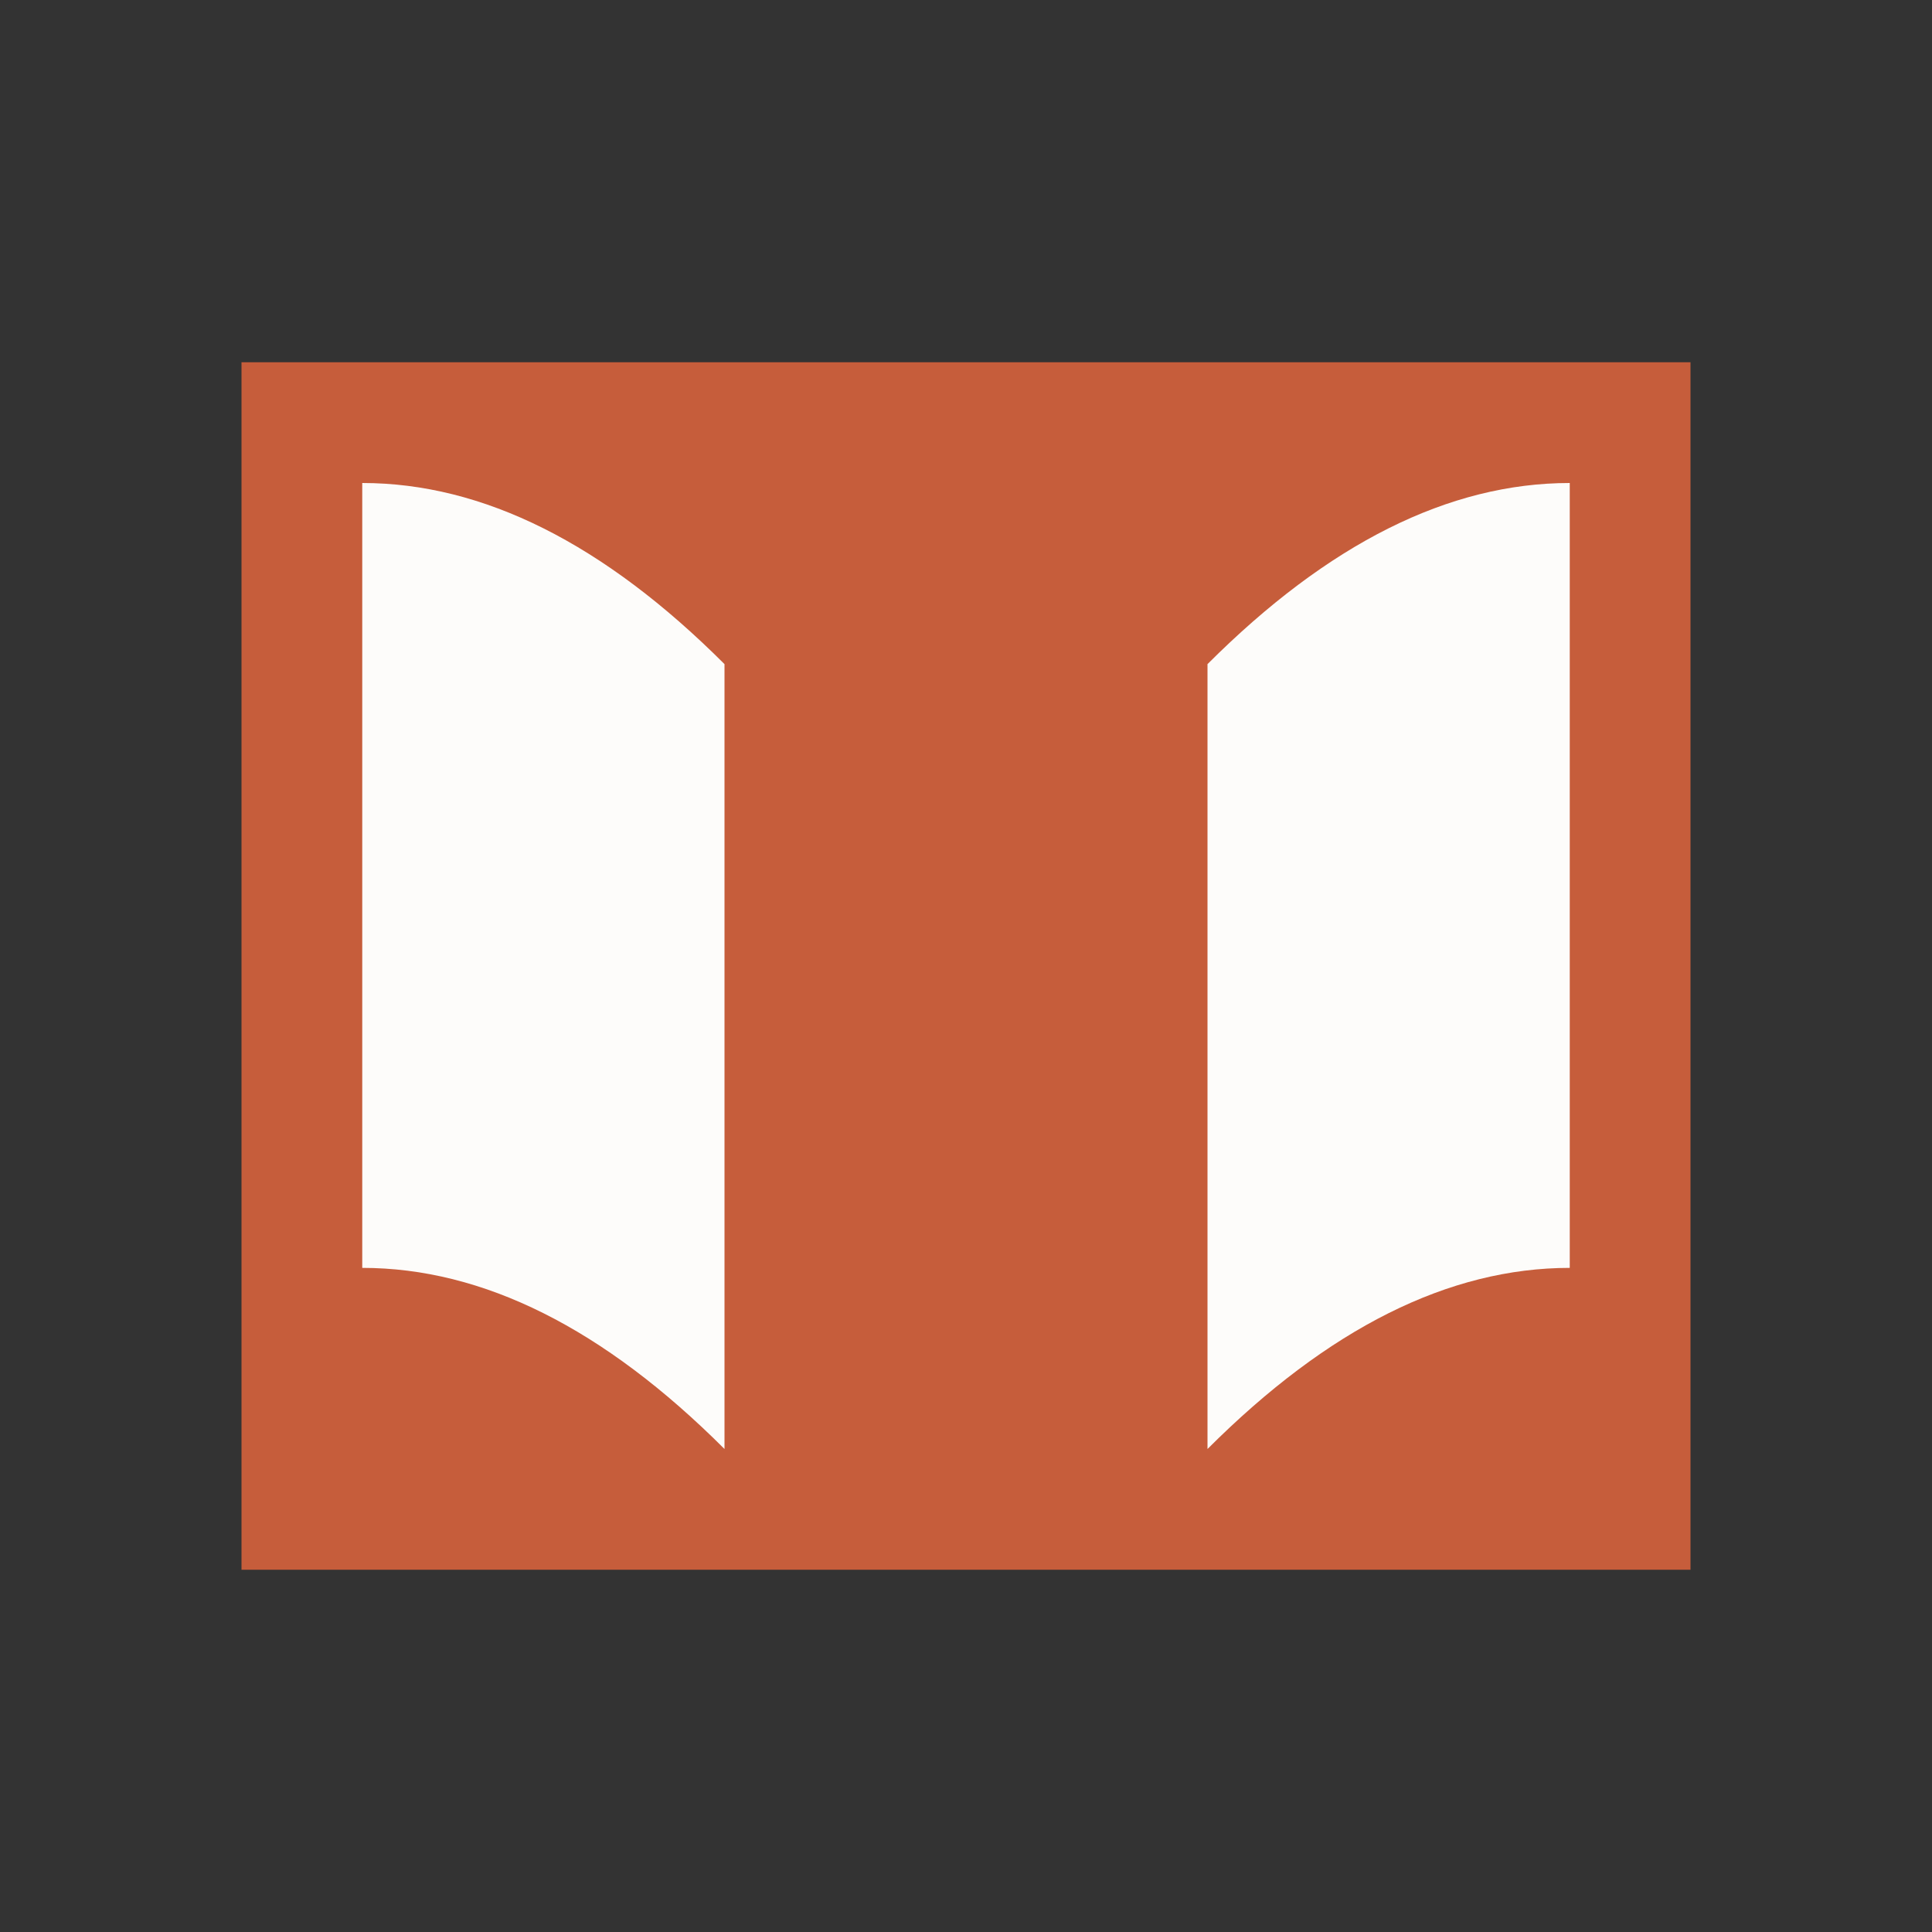 <svg xmlns="http://www.w3.org/2000/svg" viewBox="0 0 32 32">
  <rect x="0" y="0" width="32" height="32" fill="#333333" stroke="none"/>
  <path fill="#c65d3b" d="M4 6h24v20H4z"/>
  <path fill="#fdfcfa" d="M16 8v16M6 8c2 0 4 1 6 3v13c-2-2-4-3-6-3V8zm20 0c-2 0-4 1-6 3v13c2-2 4-3 6-3V8z"/>
</svg>
